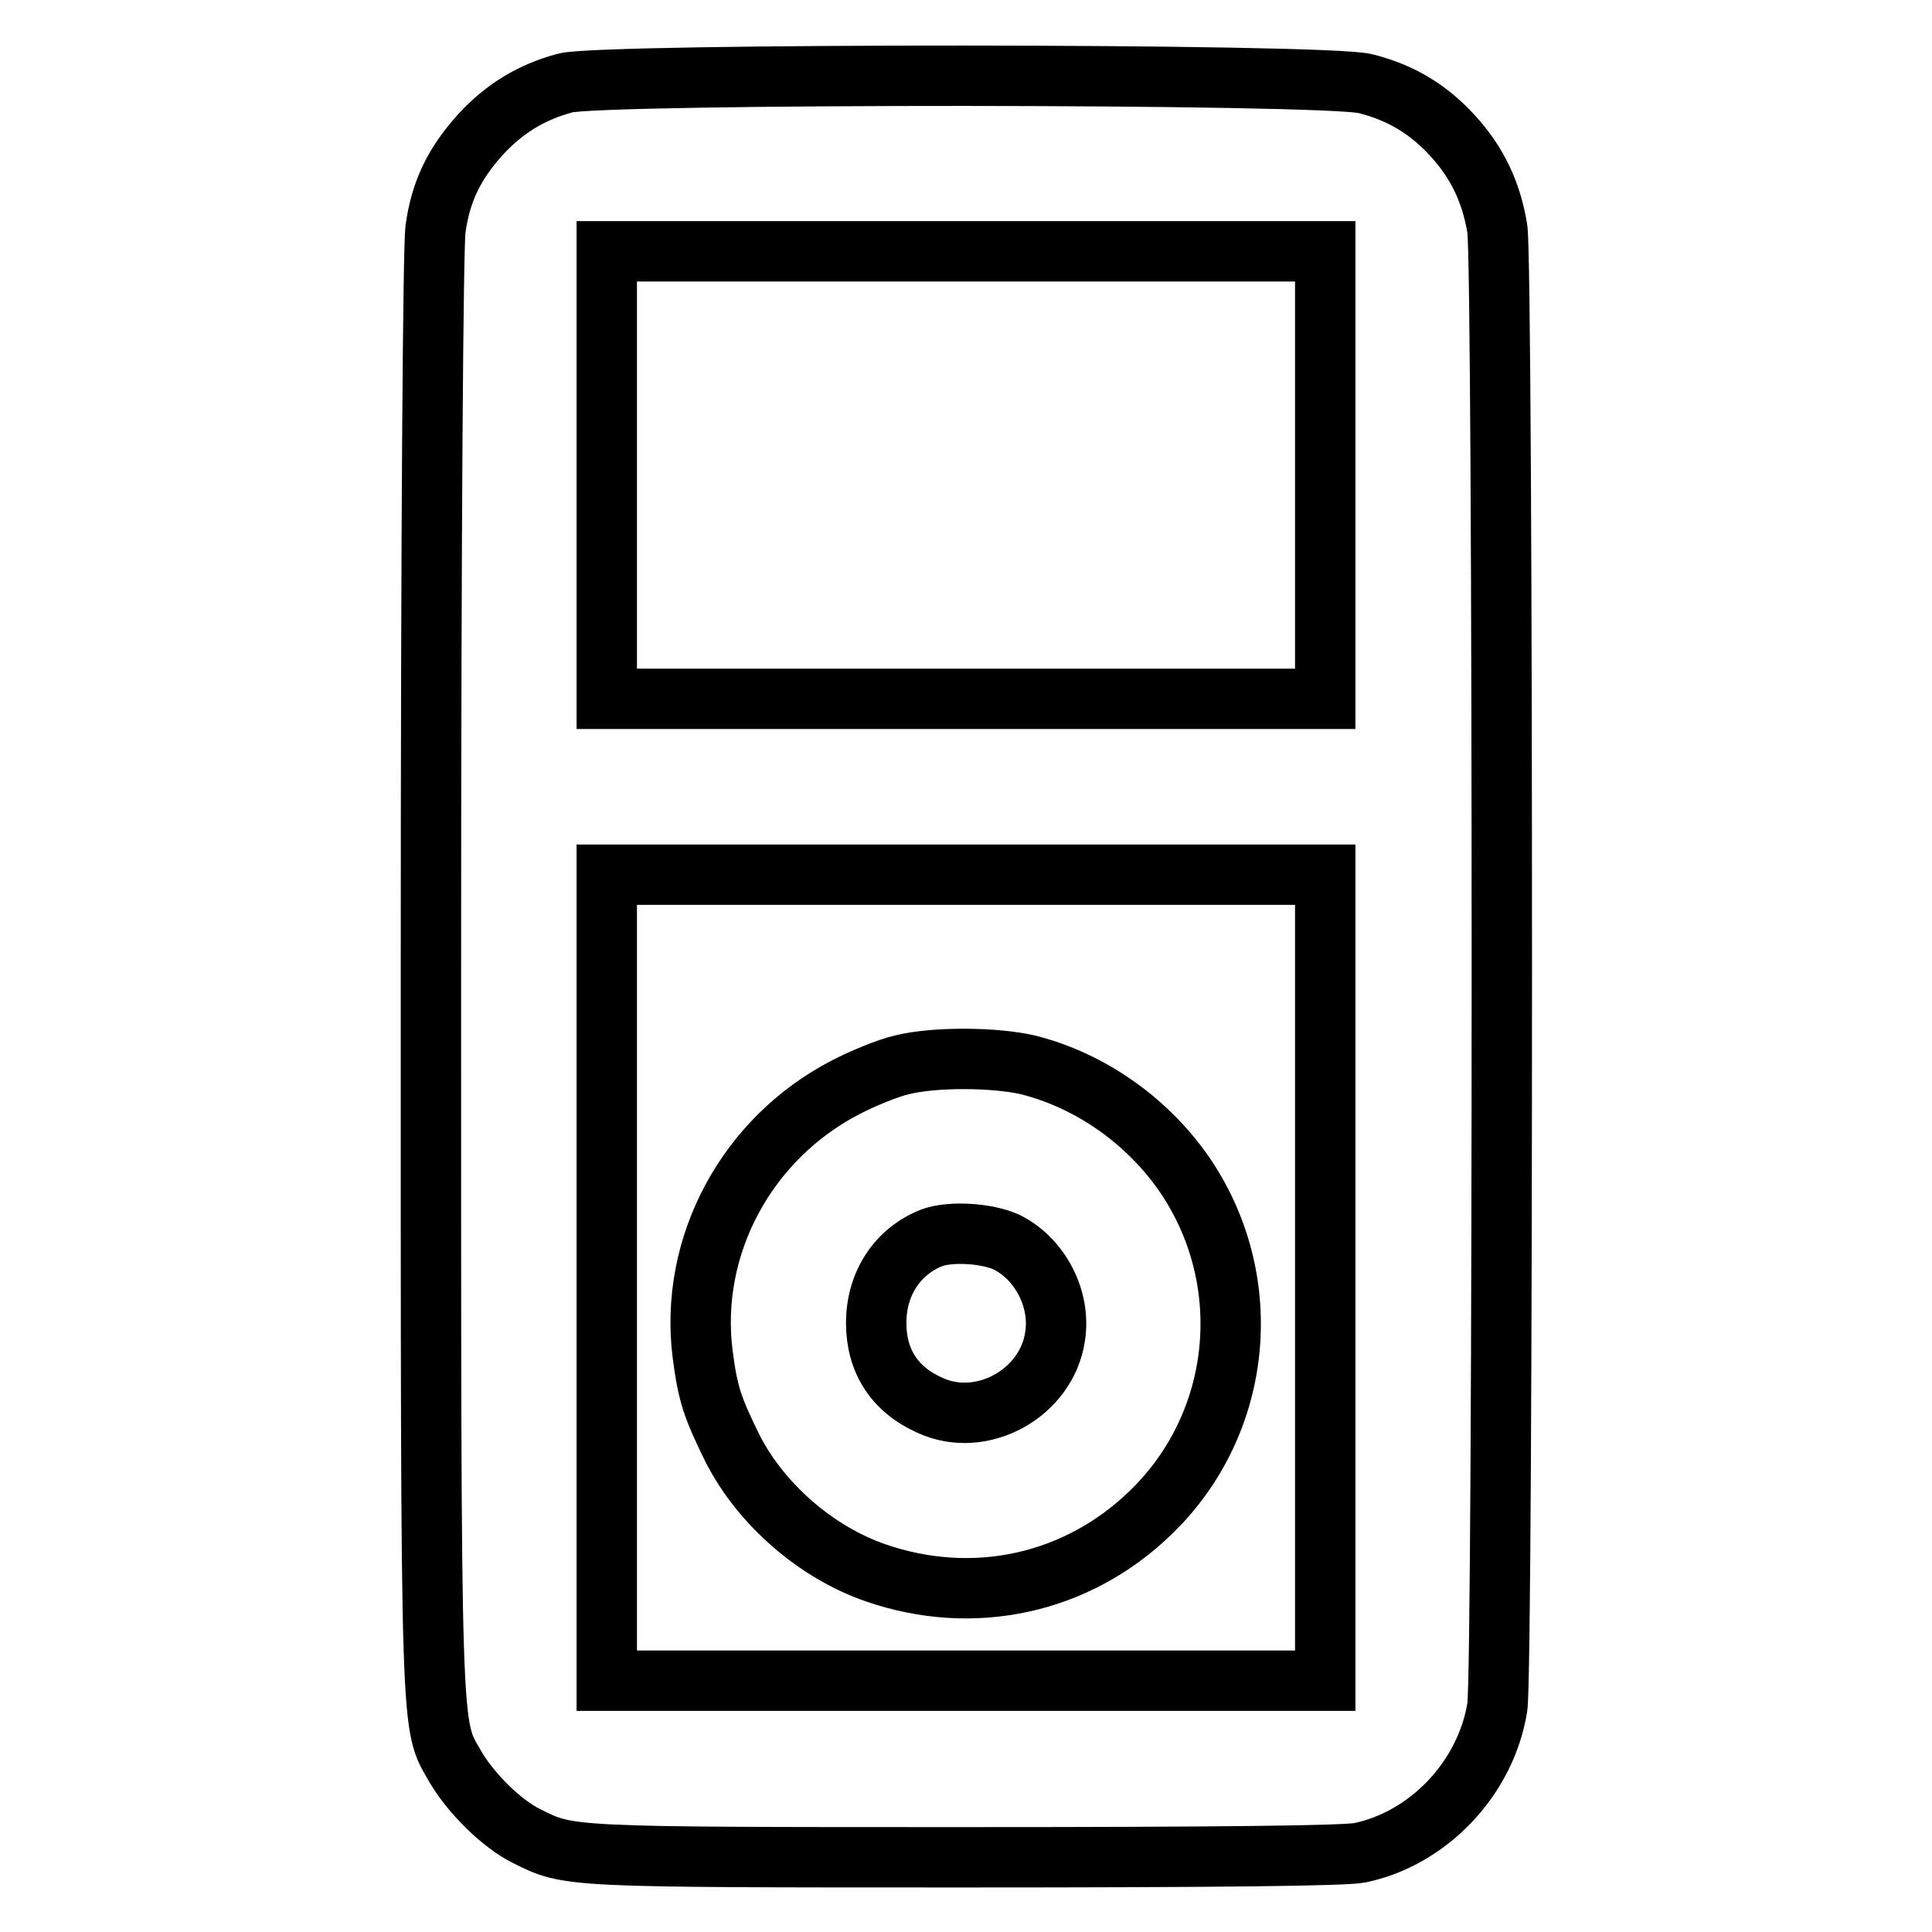 <?xml version="1.0" encoding="utf-8"?>
<!-- Svg Vector Icons : http://www.onlinewebfonts.com/icon -->
<!DOCTYPE svg PUBLIC "-//W3C//DTD SVG 1.1//EN" "http://www.w3.org/Graphics/SVG/1.1/DTD/svg11.dtd">
<svg version="1.1" xmlns="http://www.w3.org/2000/svg" xmlns:xlink="http://www.w3.org/1999/xlink" x="0px" y="0px" viewBox="0 0 256 256" enable-background="new 0 0 256 256" xml:space="preserve">
<g><g><g><path stroke-width="8" fill-opacity="0" stroke="#000000"  d="M74.9,11c-4.5,1.2-8.1,3.4-11.3,6.9c-3.4,3.8-5.2,7.4-5.9,12.5c-0.3,2.5-0.6,37.9-0.6,98.6c0,103.8-0.1,99.2,3.3,105.2c2,3.4,6.1,7.5,9.4,9.1c5.6,2.8,5,2.8,58.1,2.8c34,0,50.3-0.2,52.3-0.6c9.1-1.9,16.7-9.9,18.2-19.3c0.8-4.9,0.8-191.1,0-195.9c-0.8-4.9-2.7-8.8-5.9-12.3c-3.2-3.5-6.8-5.7-11.5-6.9C176.1,9.7,79.5,9.7,74.9,11z M175.6,63v29.6H128H80.4V63V33.3H128h47.6L175.6,63L175.6,63z M175.6,169.3v53.4H128H80.4v-53.4v-53.4H128h47.6L175.6,169.3L175.6,169.3z"/><path stroke-width="8" fill-opacity="0" stroke="#000000"  d="M119.5,141.1c-1.8,0.4-5.2,1.8-7.5,3c-13.1,6.8-20.7,21-18.9,35.3c0.7,5.4,1.3,7.1,4,12.6c3.8,7.4,11.1,13.7,18.9,16.4c13,4.5,26.8,1.5,36.6-8.1c12-11.7,13.9-30.3,4.6-44.3c-4.9-7.3-12.6-12.8-21-14.9C131.9,140.1,123.9,140,119.5,141.1z M133.4,164.6c4.4,2.2,7.2,7.5,6.4,12.5c-1.1,7.5-9.7,12.3-16.6,9.1c-4.7-2.1-7.1-5.9-7.1-10.9c0-5.2,2.8-9.5,7.4-11.3C126,163.1,130.8,163.4,133.4,164.6z"/></g></g></g>
</svg>